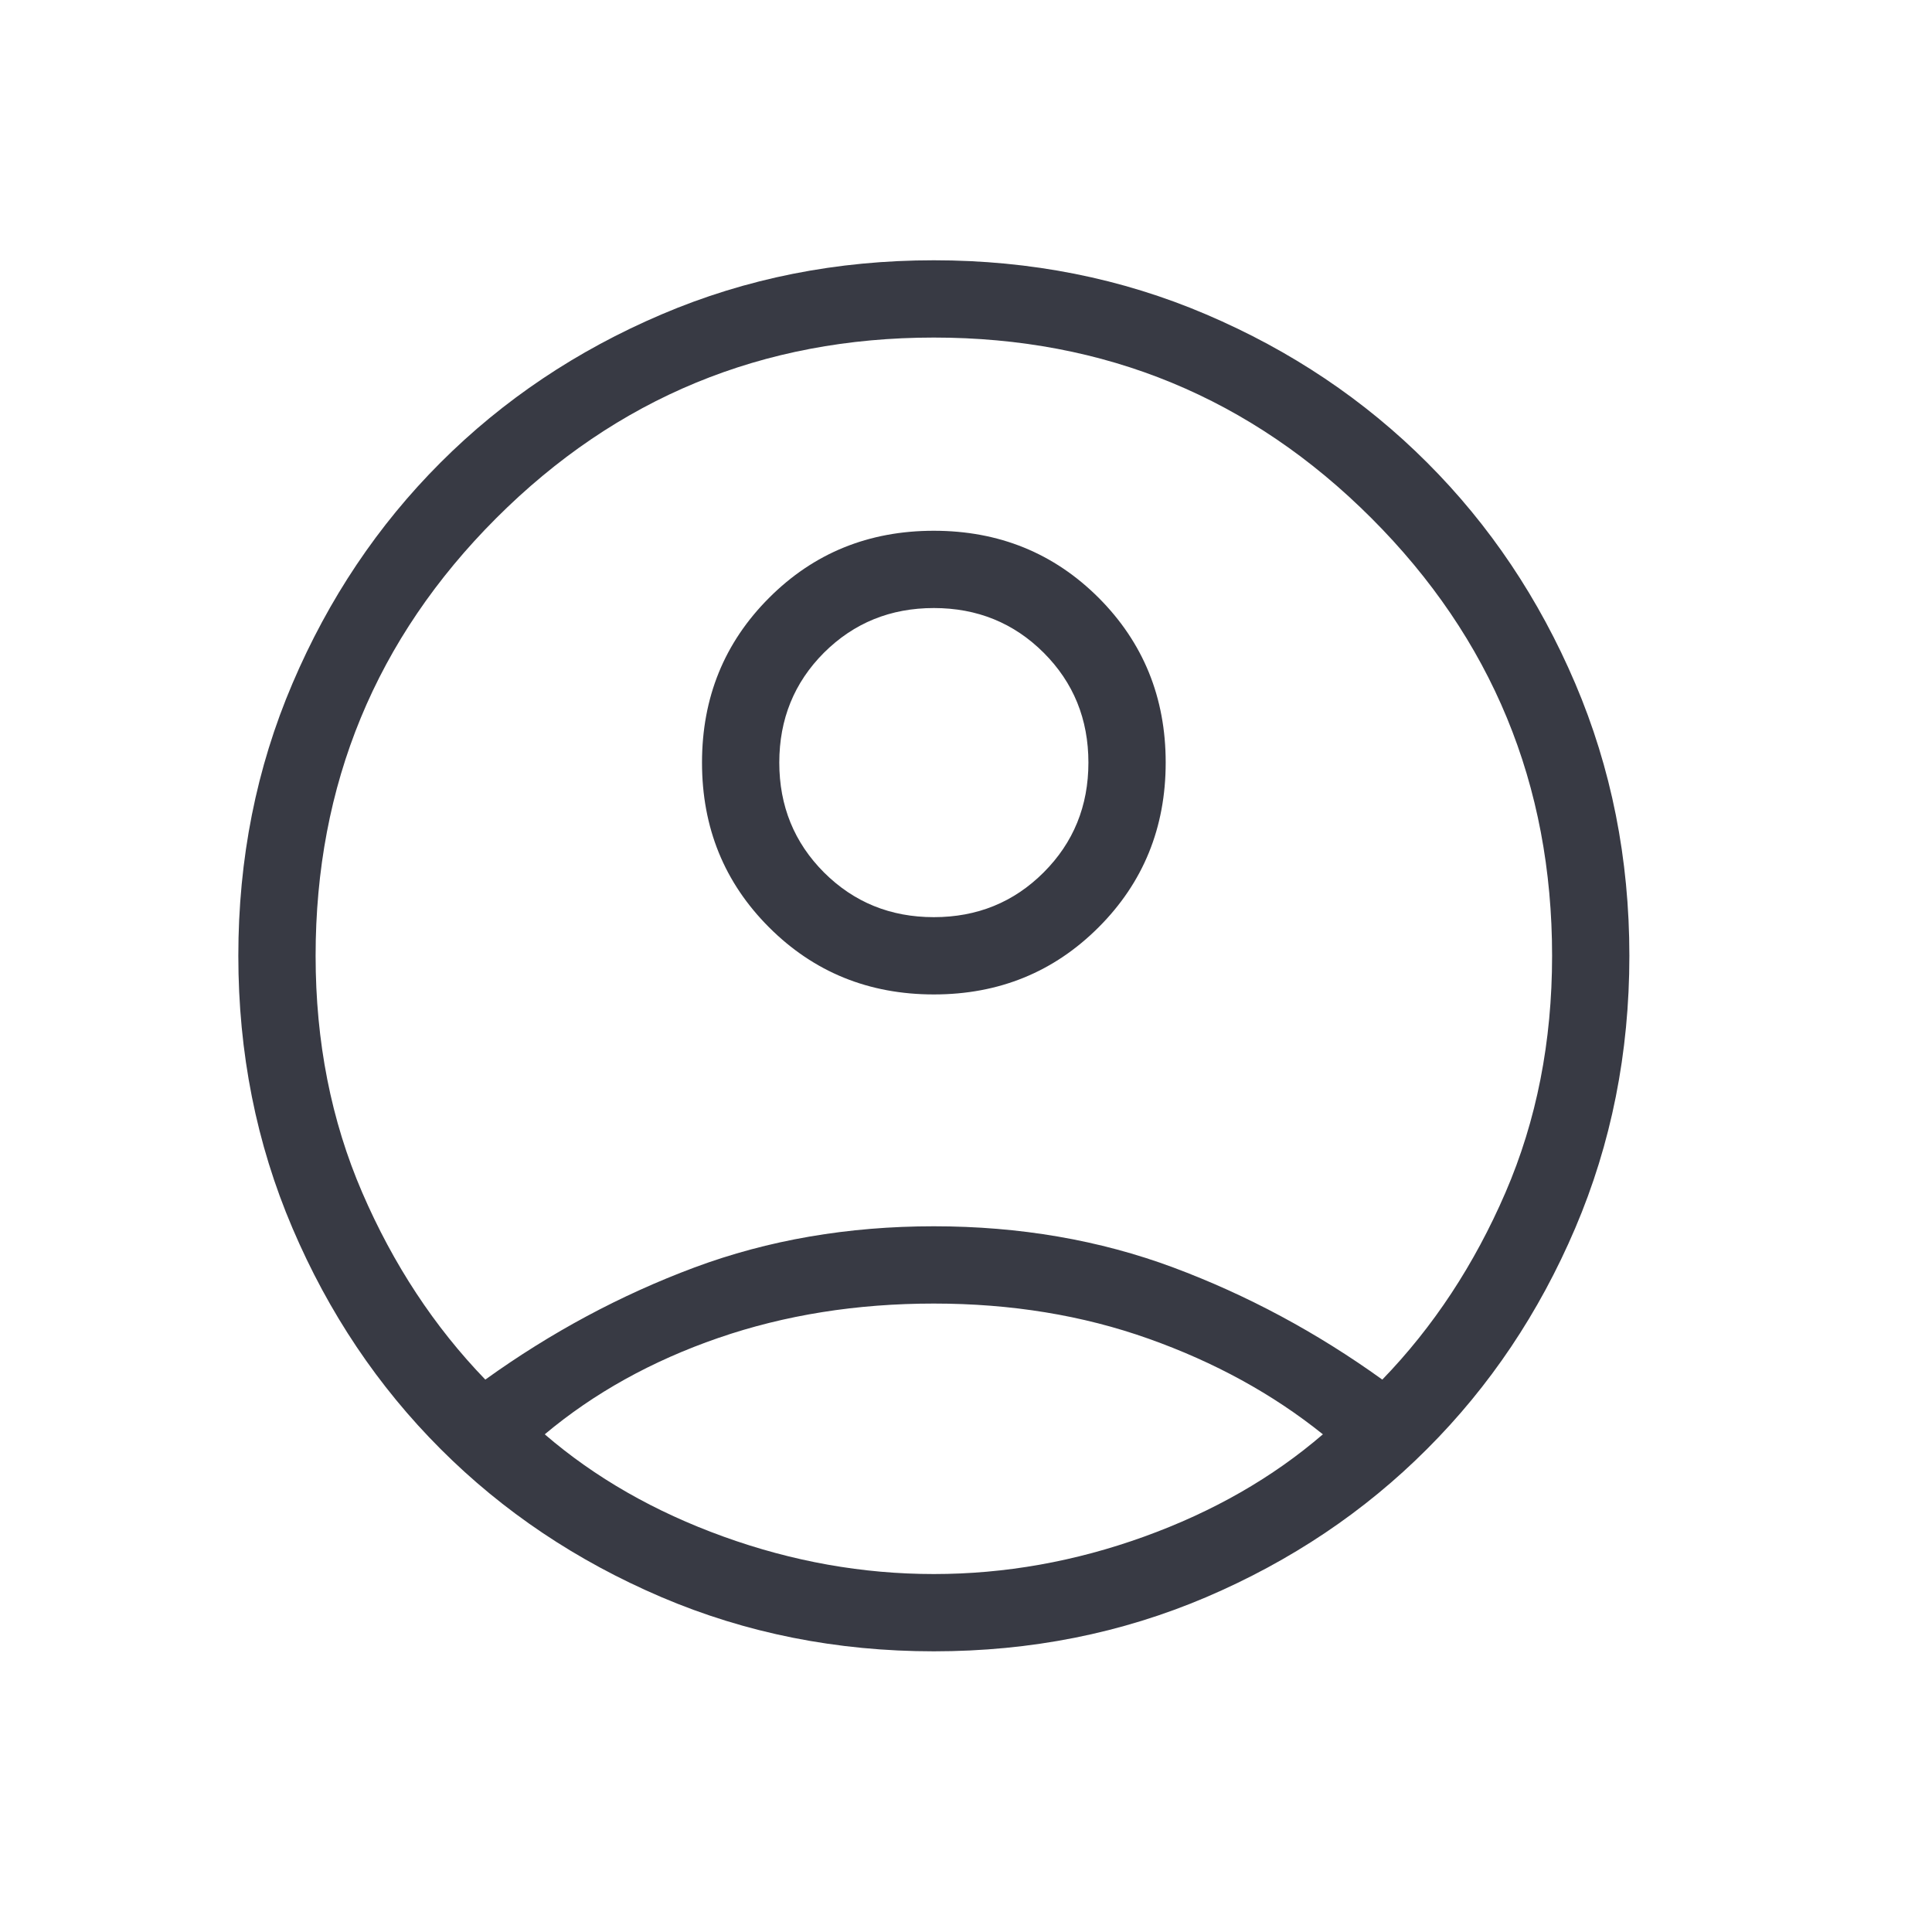 <svg xmlns="http://www.w3.org/2000/svg" width="25" height="25" viewBox="0 0 25 25" fill="none"><mask id="mask0_2_61" style="mask-type:alpha" maskUnits="userSpaceOnUse" x="0" y="0" width="25" height="25"><rect x="0.084" y="0.368" width="24" height="24" fill="#D9D9D9"></rect></mask><g mask="url(#mask0_2_61)"><path d="M6.28 17.852C7.13 17.241 8.032 16.757 8.986 16.401C9.94 16.046 10.972 15.868 12.084 15.868C13.195 15.868 14.228 16.046 15.182 16.401C16.136 16.757 17.038 17.241 17.887 17.852C18.548 17.169 19.079 16.362 19.481 15.431C19.883 14.5 20.084 13.479 20.084 12.368C20.084 10.151 19.305 8.264 17.746 6.705C16.188 5.147 14.3 4.368 12.084 4.368C9.867 4.368 7.98 5.147 6.421 6.705C4.863 8.264 4.084 10.151 4.084 12.368C4.084 13.479 4.285 14.5 4.687 15.431C5.089 16.362 5.62 17.169 6.28 17.852ZM12.084 12.868C11.242 12.868 10.531 12.579 9.952 12C9.373 11.421 9.084 10.711 9.084 9.868C9.084 9.026 9.373 8.315 9.952 7.736C10.53 7.157 11.241 6.868 12.083 6.868C12.926 6.868 13.637 7.157 14.216 7.735C14.794 8.314 15.084 9.025 15.084 9.867C15.084 10.71 14.794 11.421 14.216 11.999C13.637 12.578 12.927 12.868 12.084 12.868ZM12.084 21.368C10.829 21.368 9.654 21.134 8.559 20.667C7.464 20.199 6.511 19.561 5.701 18.75C4.891 17.94 4.252 16.988 3.785 15.893C3.317 14.798 3.084 13.623 3.084 12.368C3.084 11.113 3.317 9.938 3.785 8.843C4.252 7.748 4.891 6.795 5.701 5.985C6.511 5.175 7.464 4.536 8.559 4.069C9.654 3.601 10.829 3.368 12.084 3.368C13.339 3.368 14.514 3.601 15.609 4.069C16.704 4.536 17.656 5.175 18.466 5.985C19.277 6.795 19.916 7.748 20.383 8.843C20.85 9.938 21.084 11.113 21.084 12.368C21.084 13.623 20.85 14.798 20.383 15.893C19.916 16.988 19.277 17.94 18.466 18.75C17.656 19.561 16.704 20.199 15.609 20.667C14.514 21.134 13.339 21.368 12.084 21.368ZM12.084 20.368C13.006 20.368 13.913 20.206 14.805 19.884C15.697 19.562 16.468 19.12 17.118 18.56C16.468 18.038 15.716 17.626 14.863 17.323C14.009 17.019 13.082 16.868 12.084 16.868C11.085 16.868 10.156 17.016 9.295 17.313C8.435 17.61 7.686 18.026 7.049 18.56C7.699 19.12 8.47 19.562 9.363 19.884C10.255 20.206 11.162 20.368 12.084 20.368ZM12.084 11.868C12.645 11.868 13.119 11.675 13.505 11.289C13.891 10.903 14.084 10.429 14.084 9.868C14.084 9.306 13.891 8.832 13.505 8.446C13.119 8.061 12.645 7.868 12.084 7.868C11.522 7.868 11.049 8.061 10.662 8.446C10.277 8.832 10.084 9.306 10.084 9.868C10.084 10.429 10.277 10.903 10.662 11.289C11.049 11.675 11.522 11.868 12.084 11.868Z" fill="#383A44"></path></g></svg>
